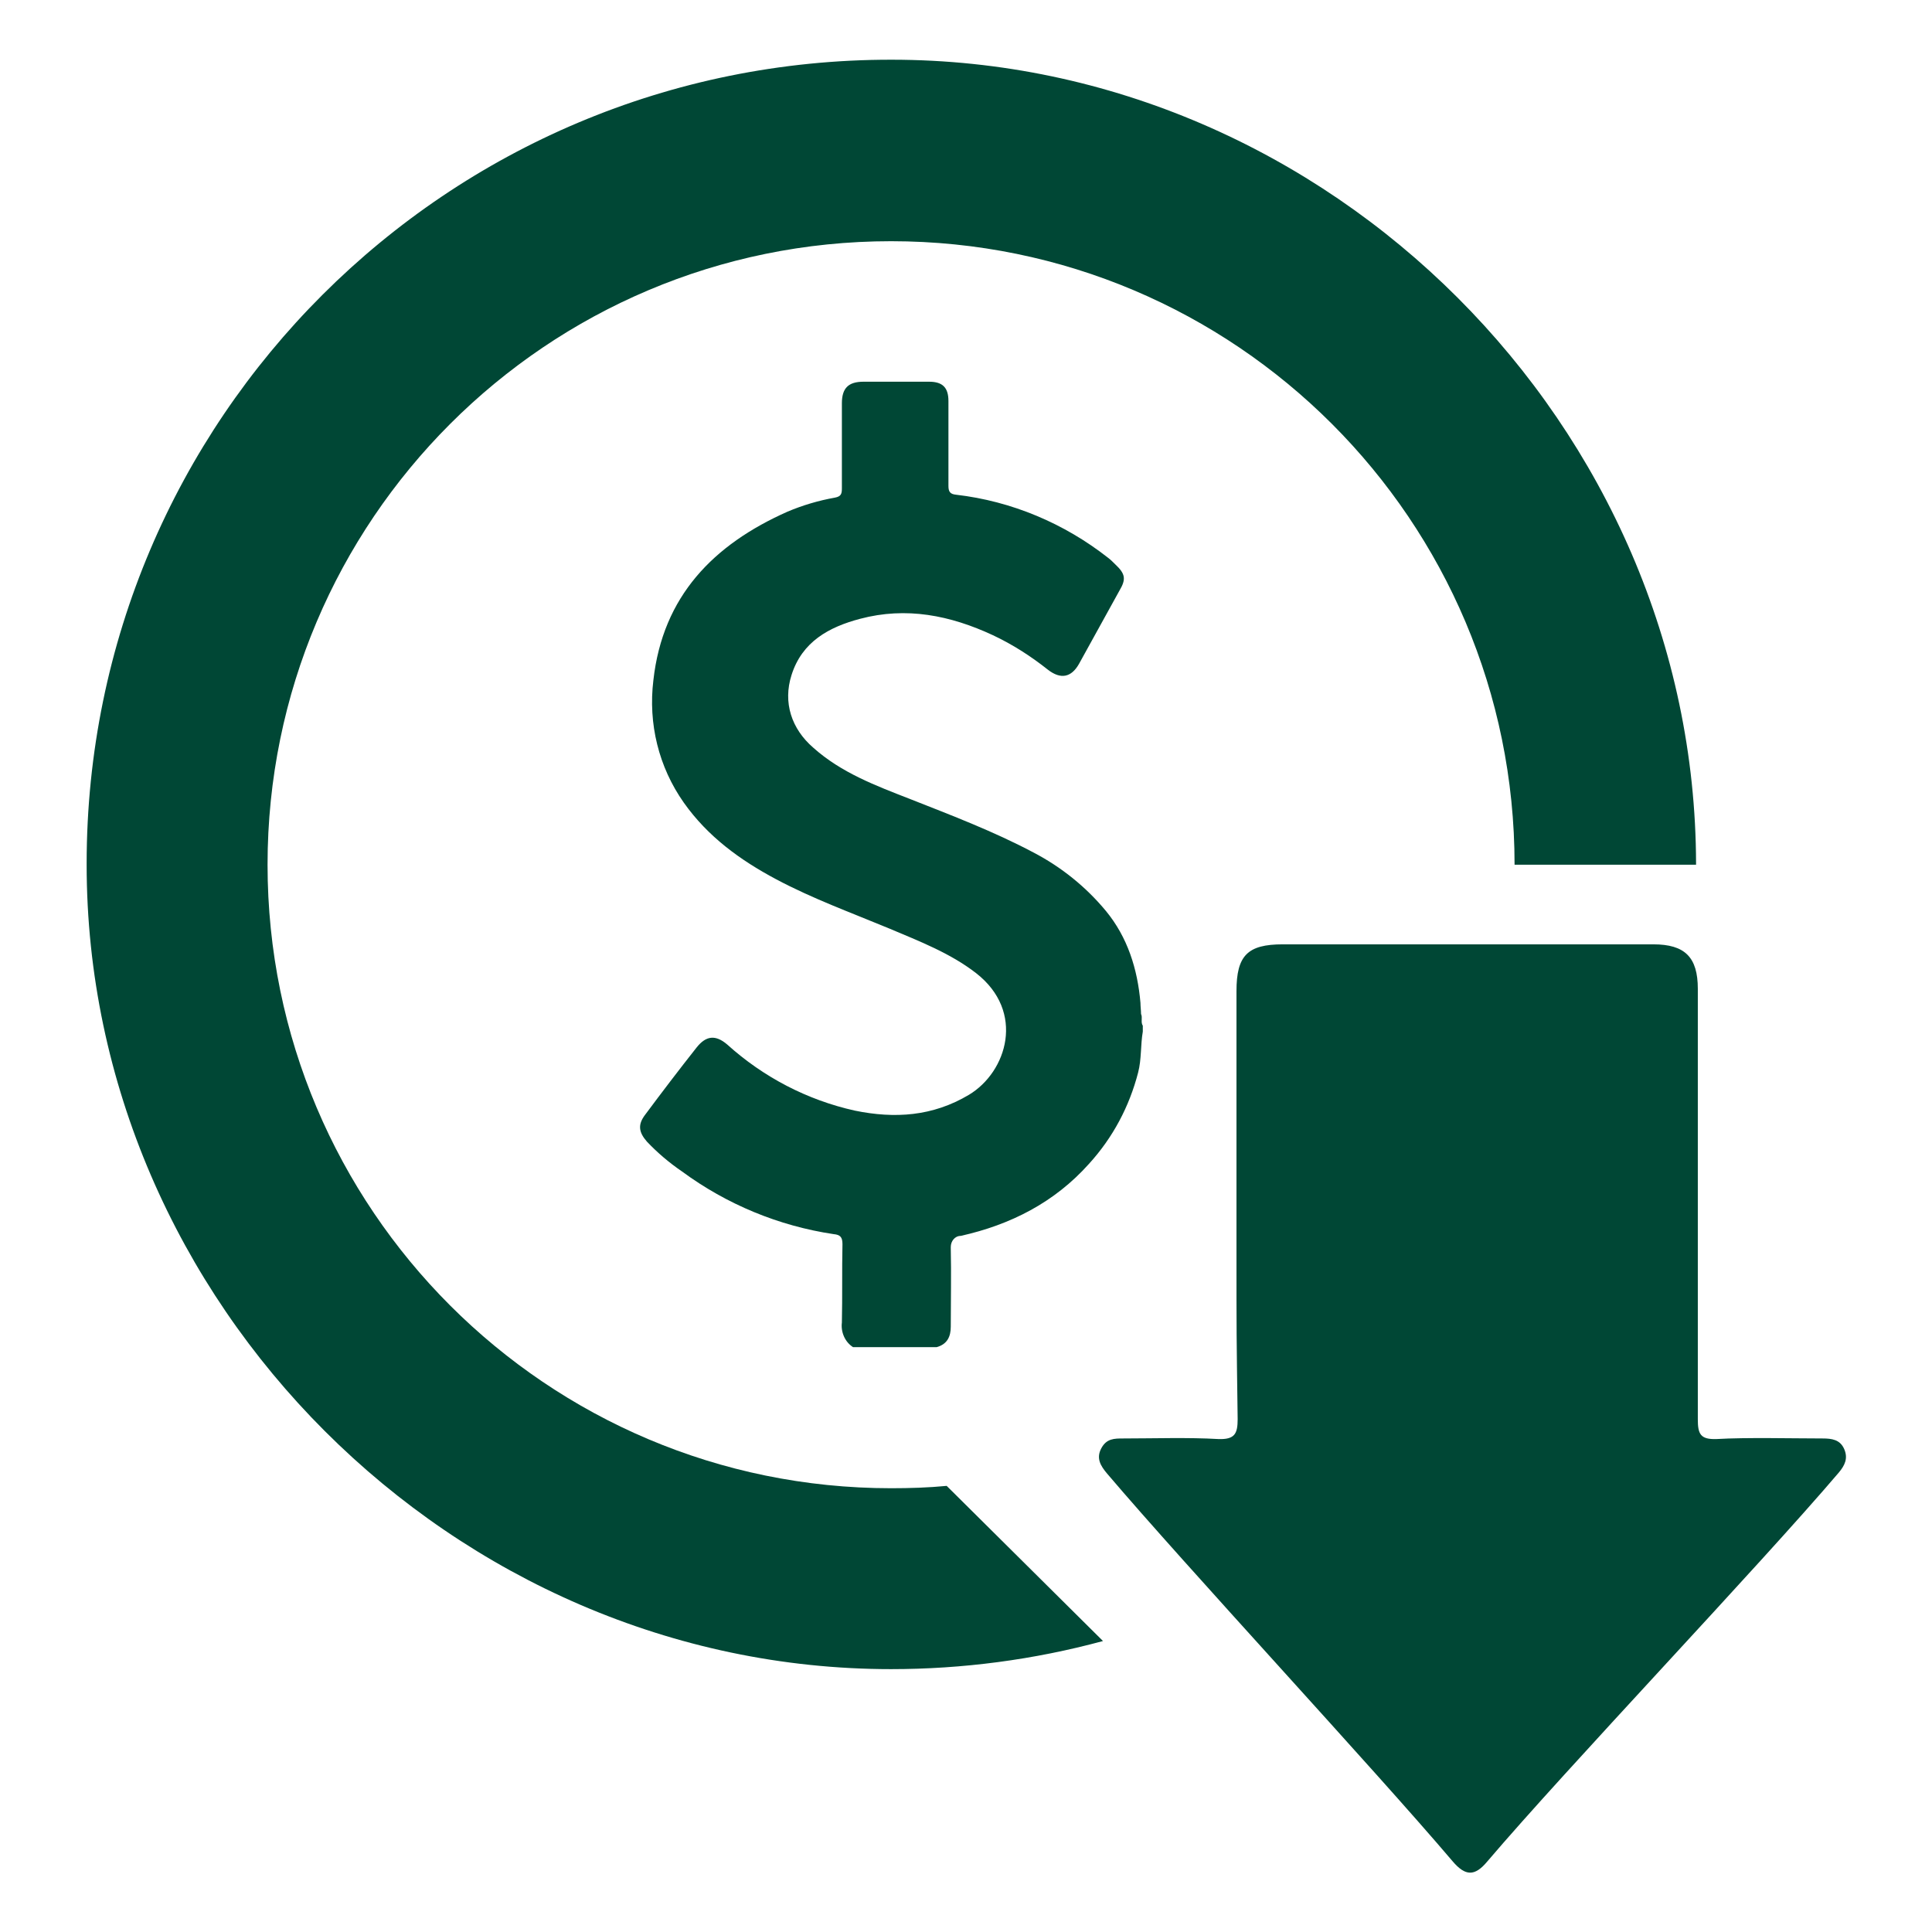 <svg xmlns="http://www.w3.org/2000/svg" version="1.1" xmlns:xlink="http://www.w3.org/1999/xlink" width="512" height="512" x="0" y="0" viewBox="0 0 330 330" style="enable-background:new 0 0 512 512" xml:space="preserve" class=""><g><path d="M211.2 213.5v-44.2c0-6.1 1.9-8 7.9-8h63.3c5.4 0 7.6 2.2 7.6 7.6v73.5c0 2.5.4 3.5 3.2 3.4 5.1-.3 13-.1 18.1-.1 1.6 0 3 .2 3.7 1.8s.1 2.8-.9 4c-13.7 16.1-46.4 50.4-60.1 66.5-2.1 2.5-3.7 2.5-5.9-.1-13.6-16-45.4-50.2-59-66.2-1.1-1.3-1.9-2.6-1-4.3s2.2-1.7 3.8-1.7c5.1 0 11.1-.2 16.2.1 2.8.1 3.3-.9 3.3-3.4-.2-15.1-.2-13.8-.2-28.9zM145.7 230.1c-1.4-.9-2.1-2.6-1.9-4.2.1-4.5 0-8.9.1-13.4 0-1.2-.4-1.6-1.5-1.7-9.4-1.4-18.3-5.1-25.9-10.7-2.2-1.5-4.2-3.2-6-5.1-1.4-1.6-1.6-2.9-.3-4.6 2.9-3.9 5.8-7.7 8.8-11.5 1.6-2 3.2-2.2 5.2-.5 6.2 5.6 13.7 9.5 21.8 11.3 6.8 1.4 13.3 1 19.5-2.7 6.5-3.9 9.7-14.2 1.2-20.8-4.4-3.4-9.6-5.4-14.8-7.6-6.5-2.7-13.1-5.1-19.3-8.4s-11.7-7.3-15.8-13.1c-4.3-6.1-6.1-13.5-5.2-20.9 1.6-14.4 10.3-23.2 22.9-28.8 2.6-1.1 5.3-1.9 8.1-2.4 1.1-.2 1.2-.7 1.2-1.6V68.9c0-2.6 1.1-3.7 3.7-3.7h11.2c2.3 0 3.3 1 3.3 3.3V83c0 1 .3 1.4 1.3 1.5 9.5 1.1 18.5 4.9 26 10.8.4.3.8.7 1.2 1.1 1.7 1.6 1.9 2.5.7 4.5-2.3 4.2-4.6 8.3-6.9 12.5-1.3 2.3-3.1 2.7-5.3 1-2.9-2.3-6-4.3-9.4-5.9-7.3-3.4-14.8-4.9-22.7-2.8-5.3 1.4-9.9 3.9-11.7 9.6-1.5 4.7 0 9.2 3.7 12.4 4.8 4.3 10.7 6.5 16.6 8.8 7.1 2.8 14.2 5.5 21 9.1 4.8 2.5 9 5.9 12.4 10 3.7 4.5 5.4 9.9 5.9 15.7 0 .6.1 1.3.1 1.9.3.6-.1 1.4.3 2v1c-.4 2.3-.2 4.7-.8 7-1.5 5.8-4.3 11.1-8.4 15.6-5.9 6.6-13.4 10.4-21.9 12.3-1 0-1.7.9-1.7 1.9v.2c.1 4.4 0 8.9 0 13.4 0 1.7-.6 3-2.4 3.5z" fill="#004735" opacity="1" data-original="#000000" class=""></path><path d="M161.7 253.8c-3.1.3-6.3.4-9.5.4-58.8 0-106.5-47.7-106.5-106.5S93.4 41.2 152.2 41.2s106.5 47.7 106.5 106.5h31v-.1C289.6 72.8 227 10.2 152.3 10.2 76.4 10.1 14.8 71.6 14.8 147.5v.2c0 74.8 62.7 137.4 137.4 137.4 12.2 0 24.4-1.6 36.2-4.8z" fill="#004735" opacity="1" data-original="#000000" class=""></path></g></svg>